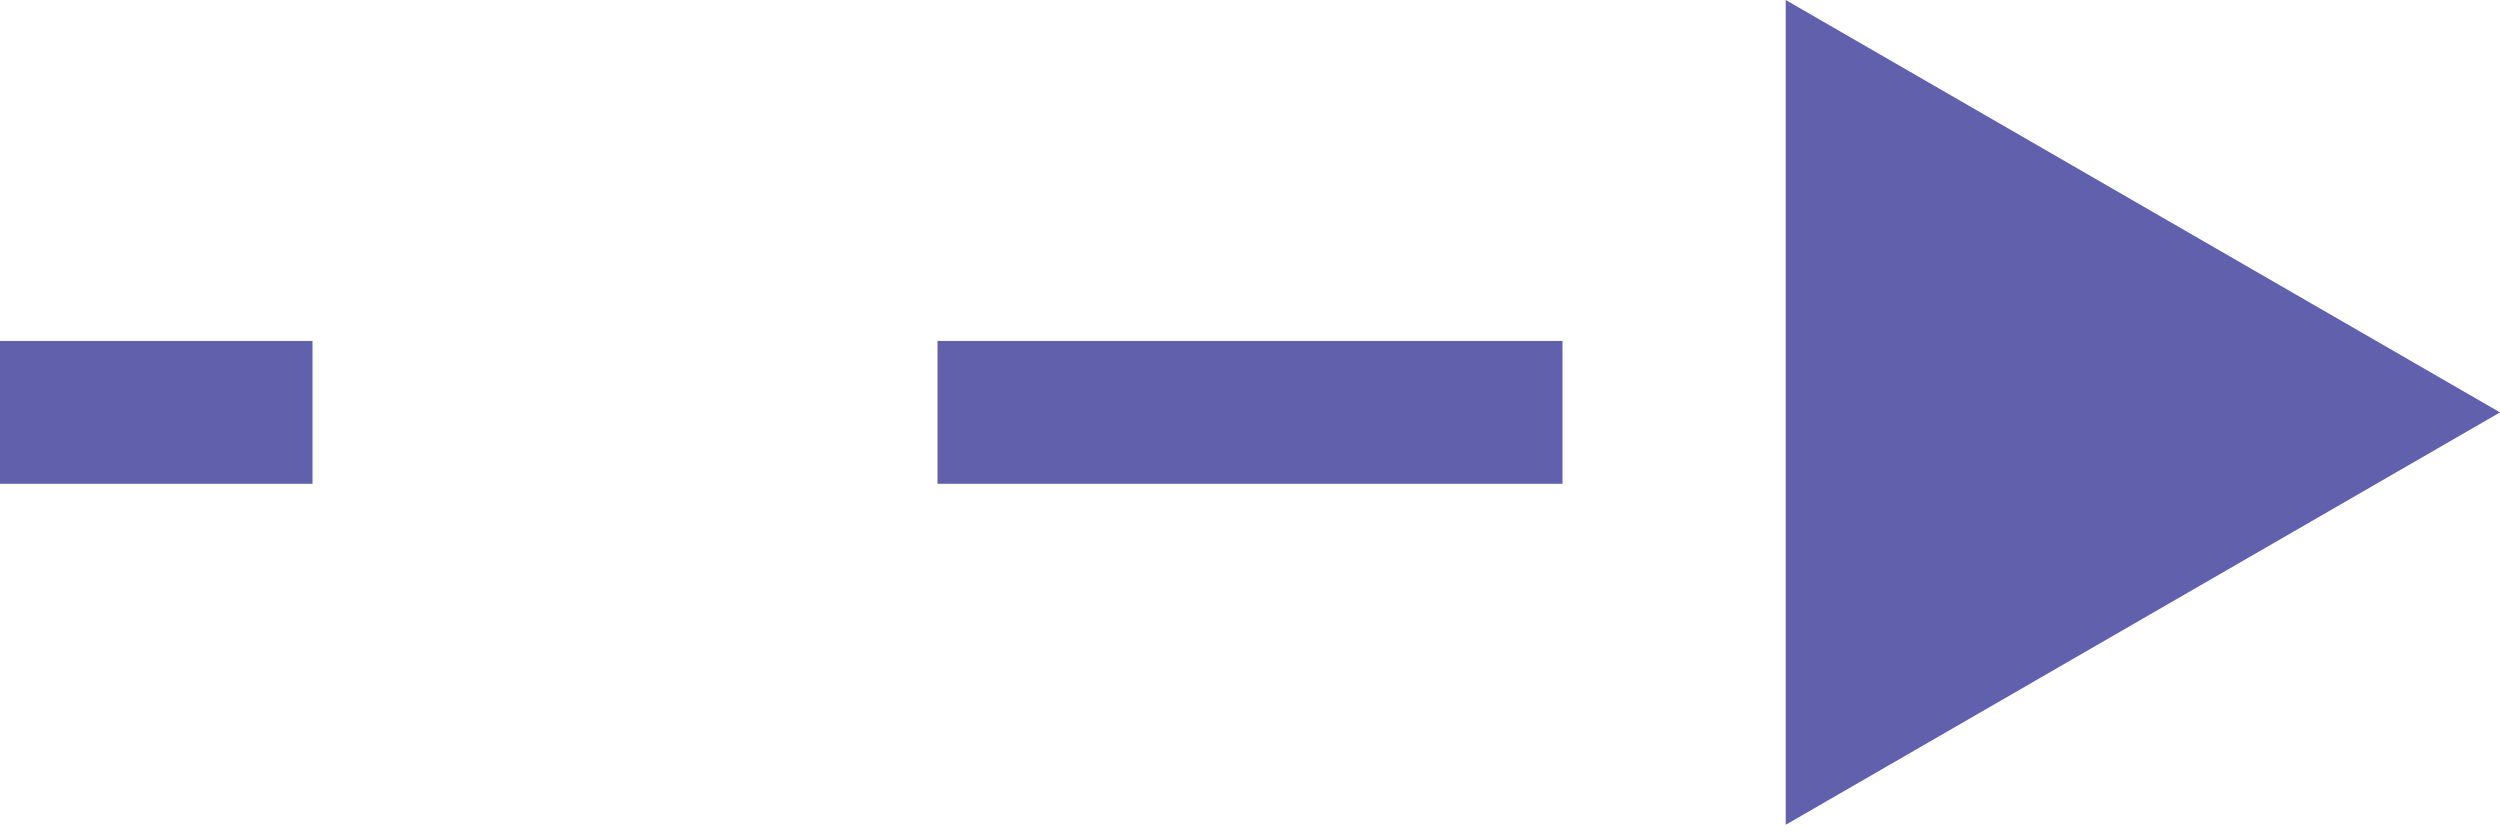 <?xml version="1.0" encoding="UTF-8"?> <svg xmlns="http://www.w3.org/2000/svg" width="140" height="47" viewBox="0 0 140 47" fill="none"> <path d="M140 23.094L120 11.547V34.641L140 23.094ZM0 25.094H17.5V21.094H0V25.094ZM52.5 25.094H87.5V21.094H52.5V25.094ZM140 23.094L100 -1.71661e-05V46.188L140 23.094ZM0 27.094H17.5V19.094H0V27.094ZM52.5 27.094H87.5V19.094H52.5V27.094Z" fill="#6160AD"></path> </svg> 